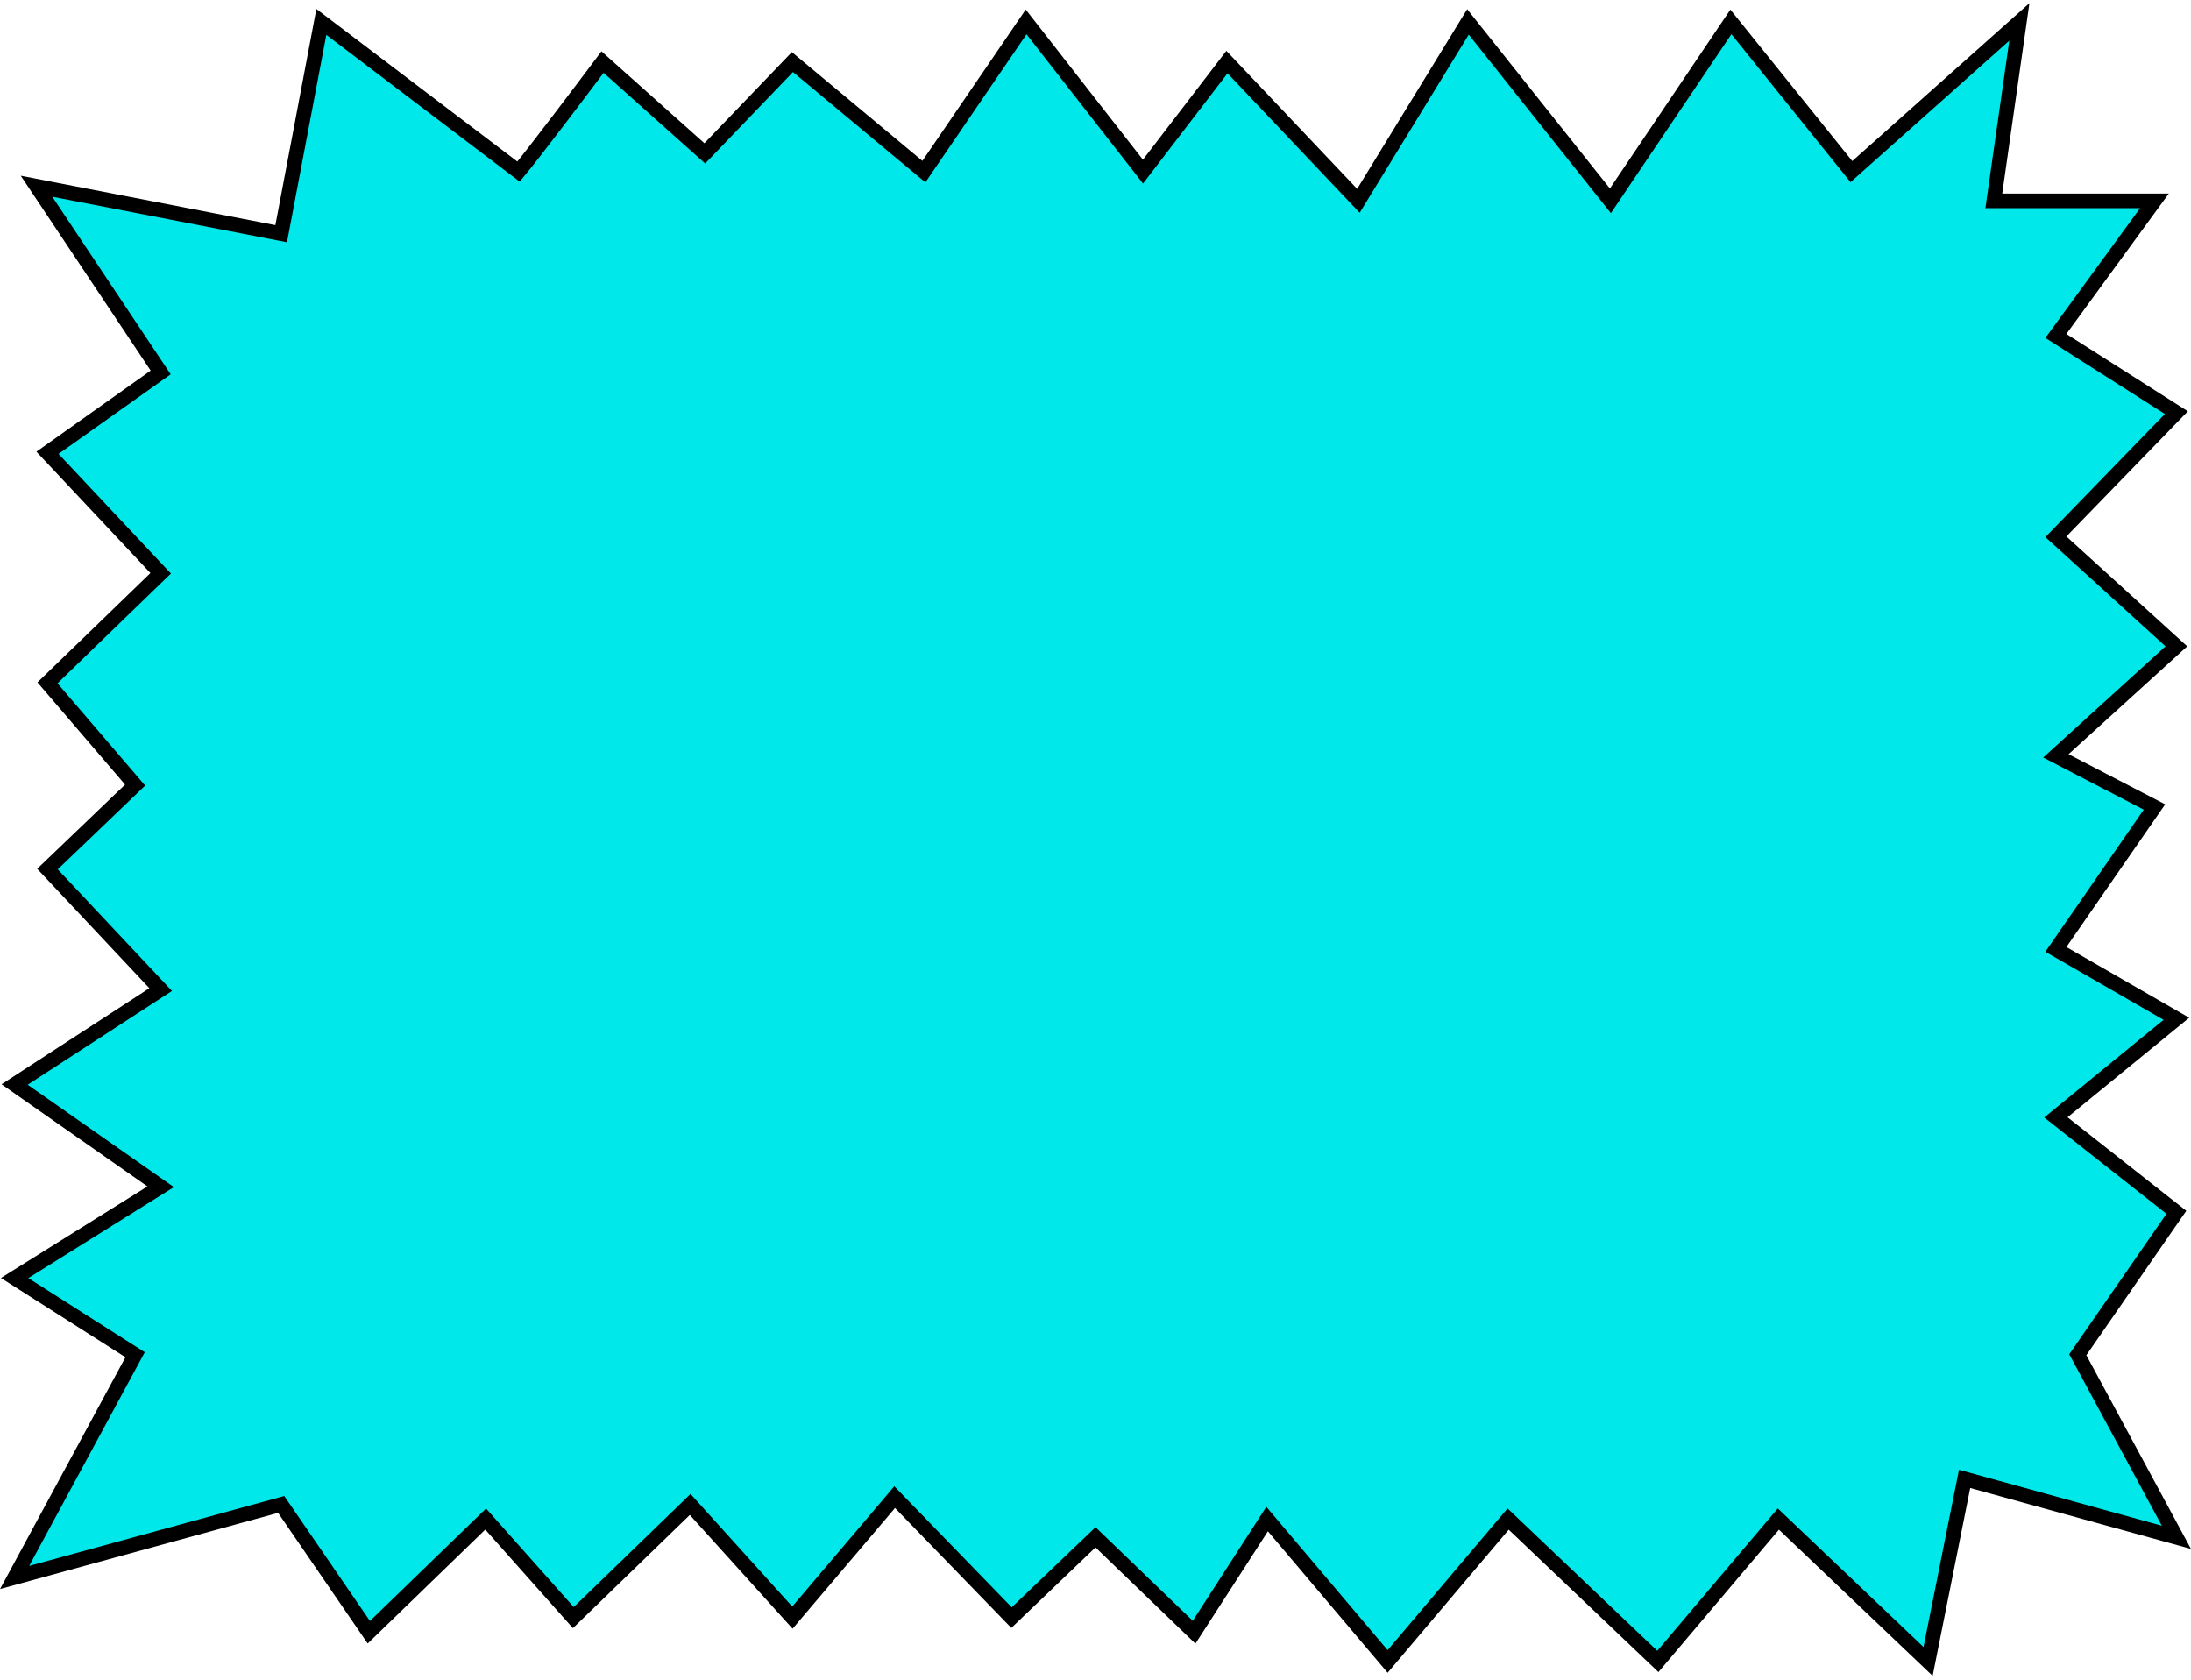 <svg xmlns="http://www.w3.org/2000/svg" fill="none" viewBox="0 0 300 230" height="230" width="300">
<path stroke-width="2" stroke="black" fill="#00E8E9" d="M82.5 8.5C79.5 12.5 73 21.1 71 23.5L44 3L38.5 32L5 25.5L22 51L6.5 62L22 78.5L6.5 93.5L18.5 107.5L6.5 119L22 135.5L2 148.5L22 162.5L2 175L18.5 185.5L2 216L38.5 206L50.5 223.5L66.5 208L78.5 221.5L94.5 206L108.5 221.5L122.5 205L138.5 221.5L150 210.5L163.5 223.5L173.5 208L190 227.5L206.5 208L227 227.5L243.5 208L264 227.5L269 202.5L298 210.5L284.5 185.5L298 166L281.5 153L298 139.5L281.5 130L295 110.5L281.5 103.5L298 88.5L281.5 73.5L298 56.5L281.5 46L295 27.5H273L276.5 3L253.5 23.5L237 3L220.5 27.5L201 3L186 27.5L168 8.5L156.5 23.5L140.5 3L126.5 23.5L108.5 8.5L96.5 21L82.5 8.5Z"></path>
</svg>
